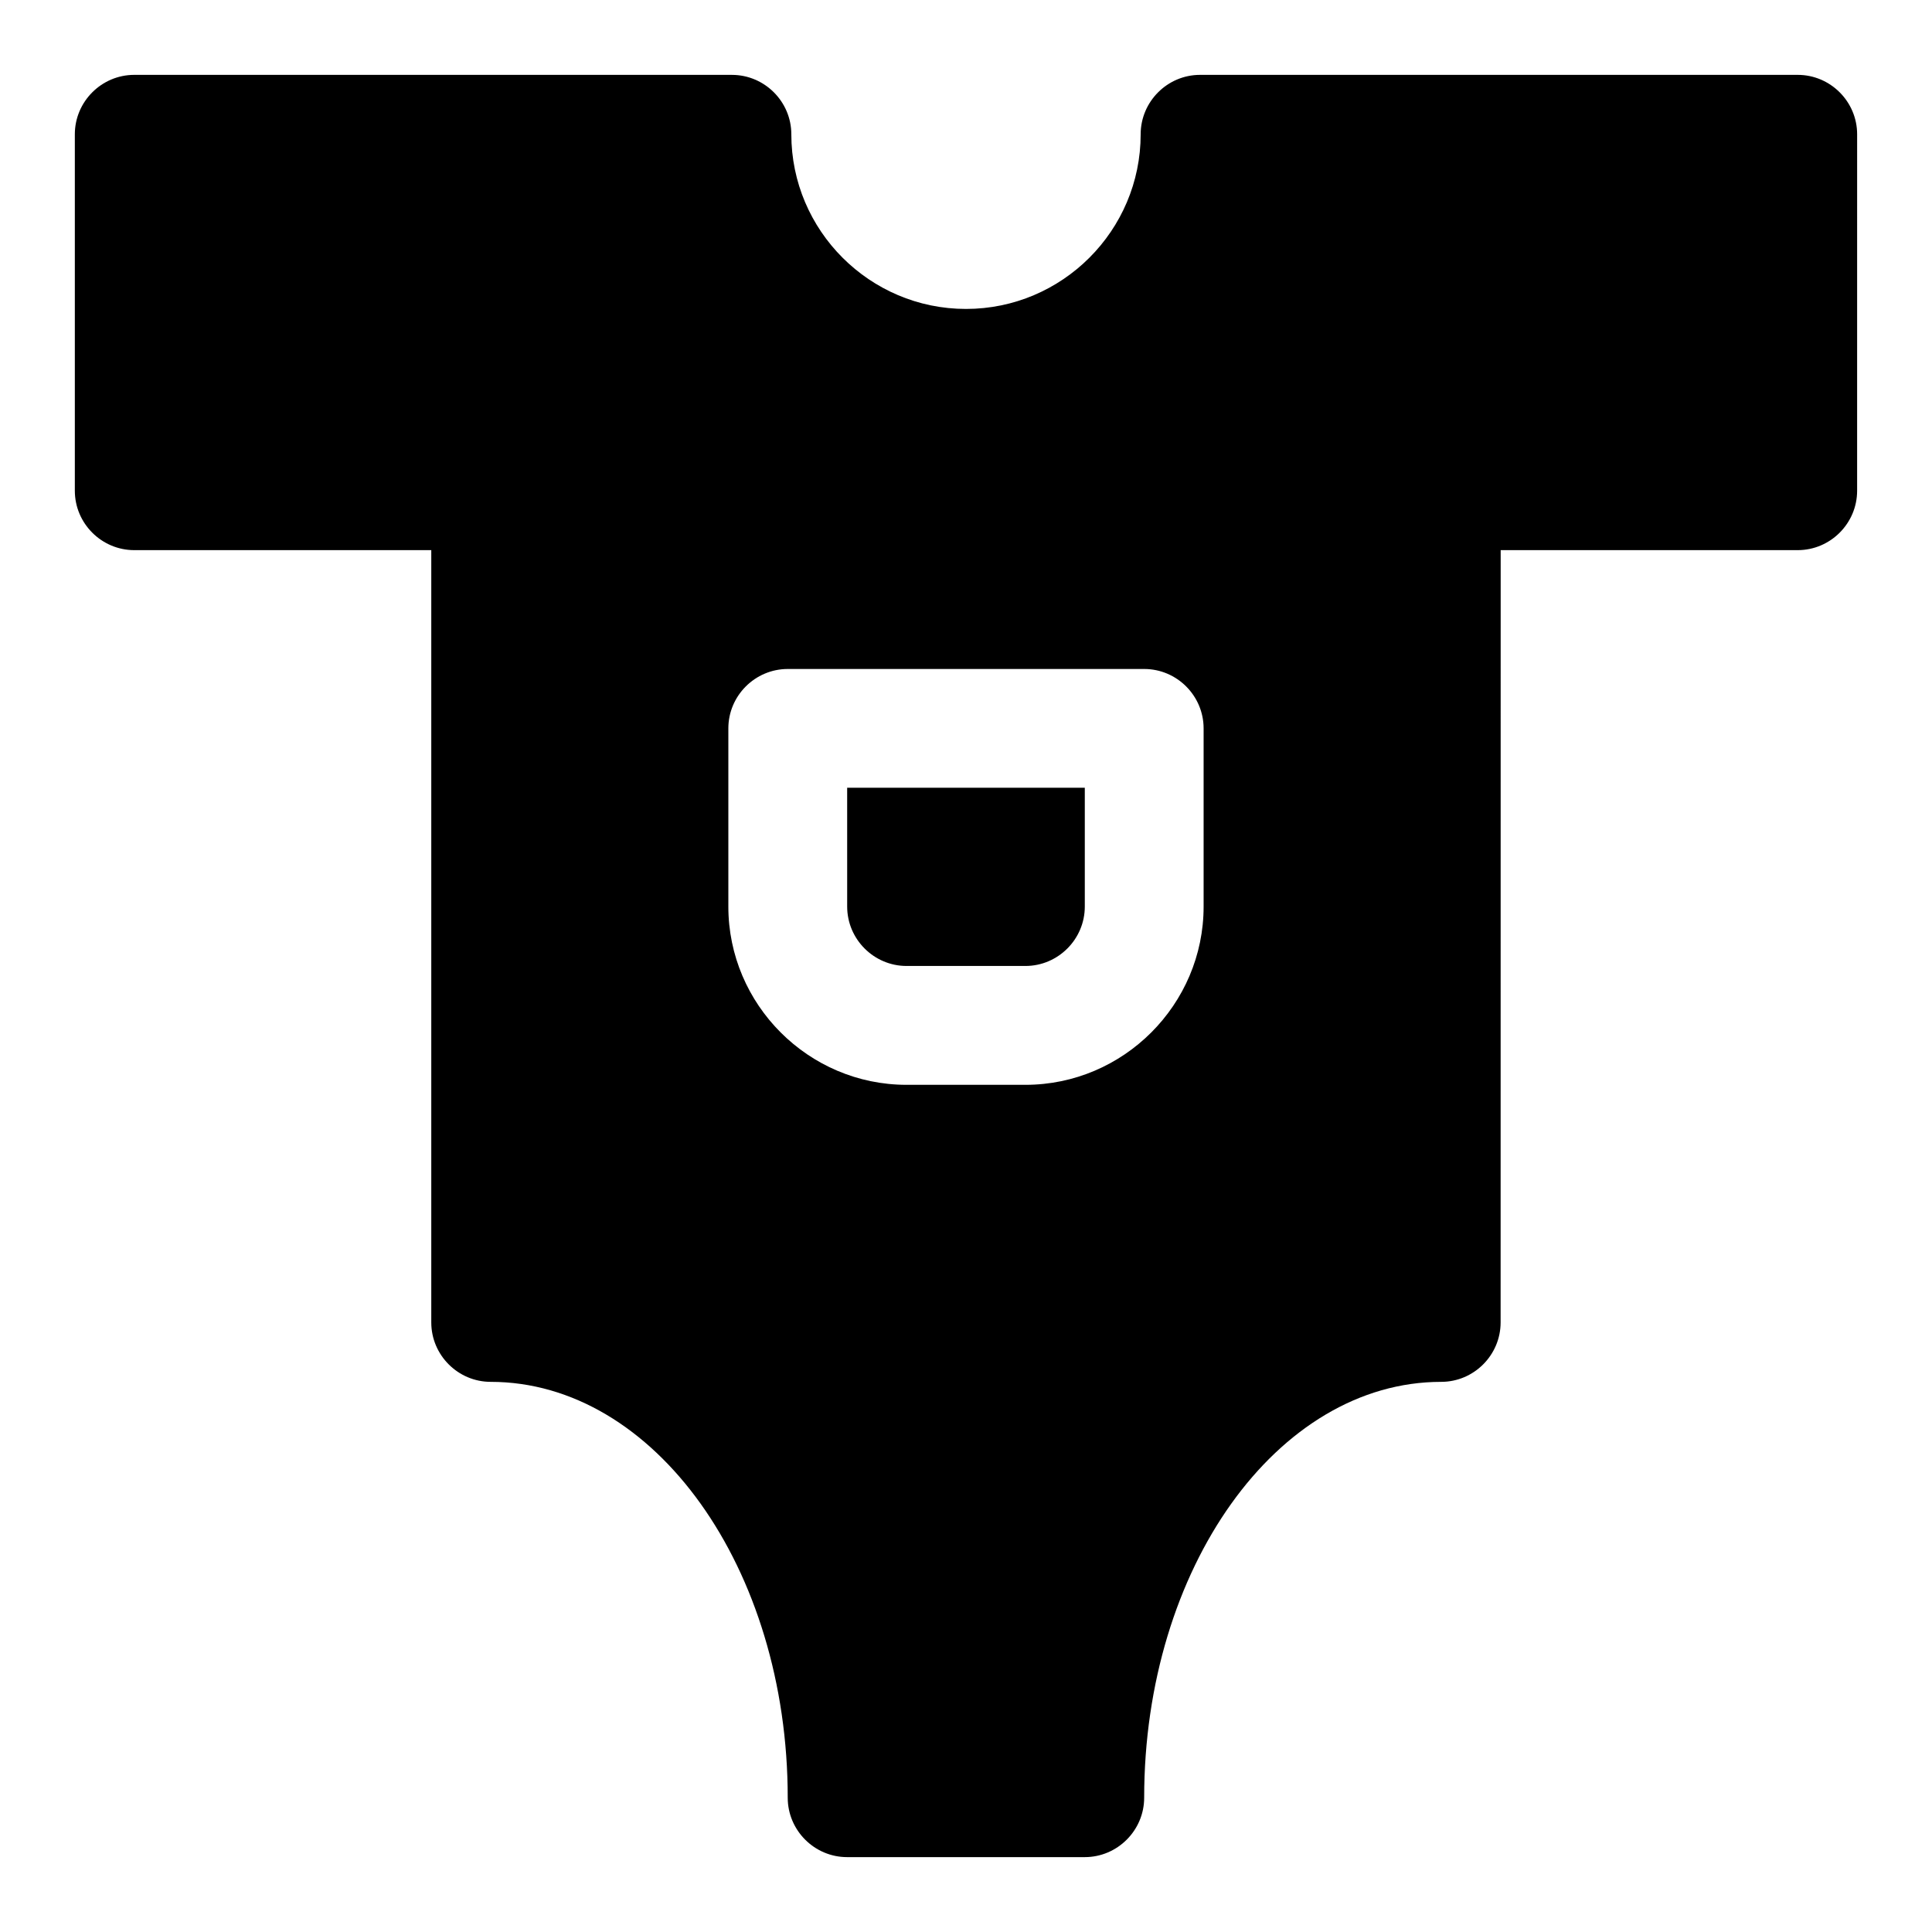 <?xml version="1.0" encoding="UTF-8"?>
<!-- Uploaded to: ICON Repo, www.svgrepo.com, Generator: ICON Repo Mixer Tools -->
<svg fill="#000000" width="800px" height="800px" version="1.1" viewBox="144 144 512 512" xmlns="http://www.w3.org/2000/svg">
 <g>
  <path d="m620.41 163.84h-158.38c-8.66 0-15.742 7.086-15.742 15.742 0 25.504-20.781 46.289-46.289 46.289-25.508 0.004-46.289-20.781-46.289-46.285 0-8.66-7.086-15.742-15.742-15.742l-158.39-0.004c-8.66 0-15.746 7.086-15.746 15.746v94.465c0 8.66 7.086 15.742 15.742 15.742h78.719v204.67c0 8.66 7.086 15.742 15.742 15.742 43.453 0 78.719 49.438 78.719 110.21 0 8.66 7.086 15.742 15.742 15.742h62.977c8.66 0 15.742-7.086 15.742-15.742 0-60.773 35.266-110.21 78.719-110.21 8.66 0 15.742-7.086 15.742-15.742l0.016-204.67h78.719c8.66 0 15.742-7.086 15.742-15.742l0.004-94.465c0-8.66-7.086-15.746-15.746-15.746zm-236.16 267.65c-25.977 0-47.23-21.254-47.23-47.23v-47.23c0-8.66 7.086-15.742 15.742-15.742h94.465c8.66 0 15.742 7.086 15.742 15.742v47.23c0 25.977-21.254 47.23-47.23 47.23z"/>
  <path d="m368.51 384.25c0 8.66 7.086 15.742 15.742 15.742h31.488c8.66 0 15.742-7.086 15.742-15.742v-31.488h-62.977z"/>
 </g>
</svg>